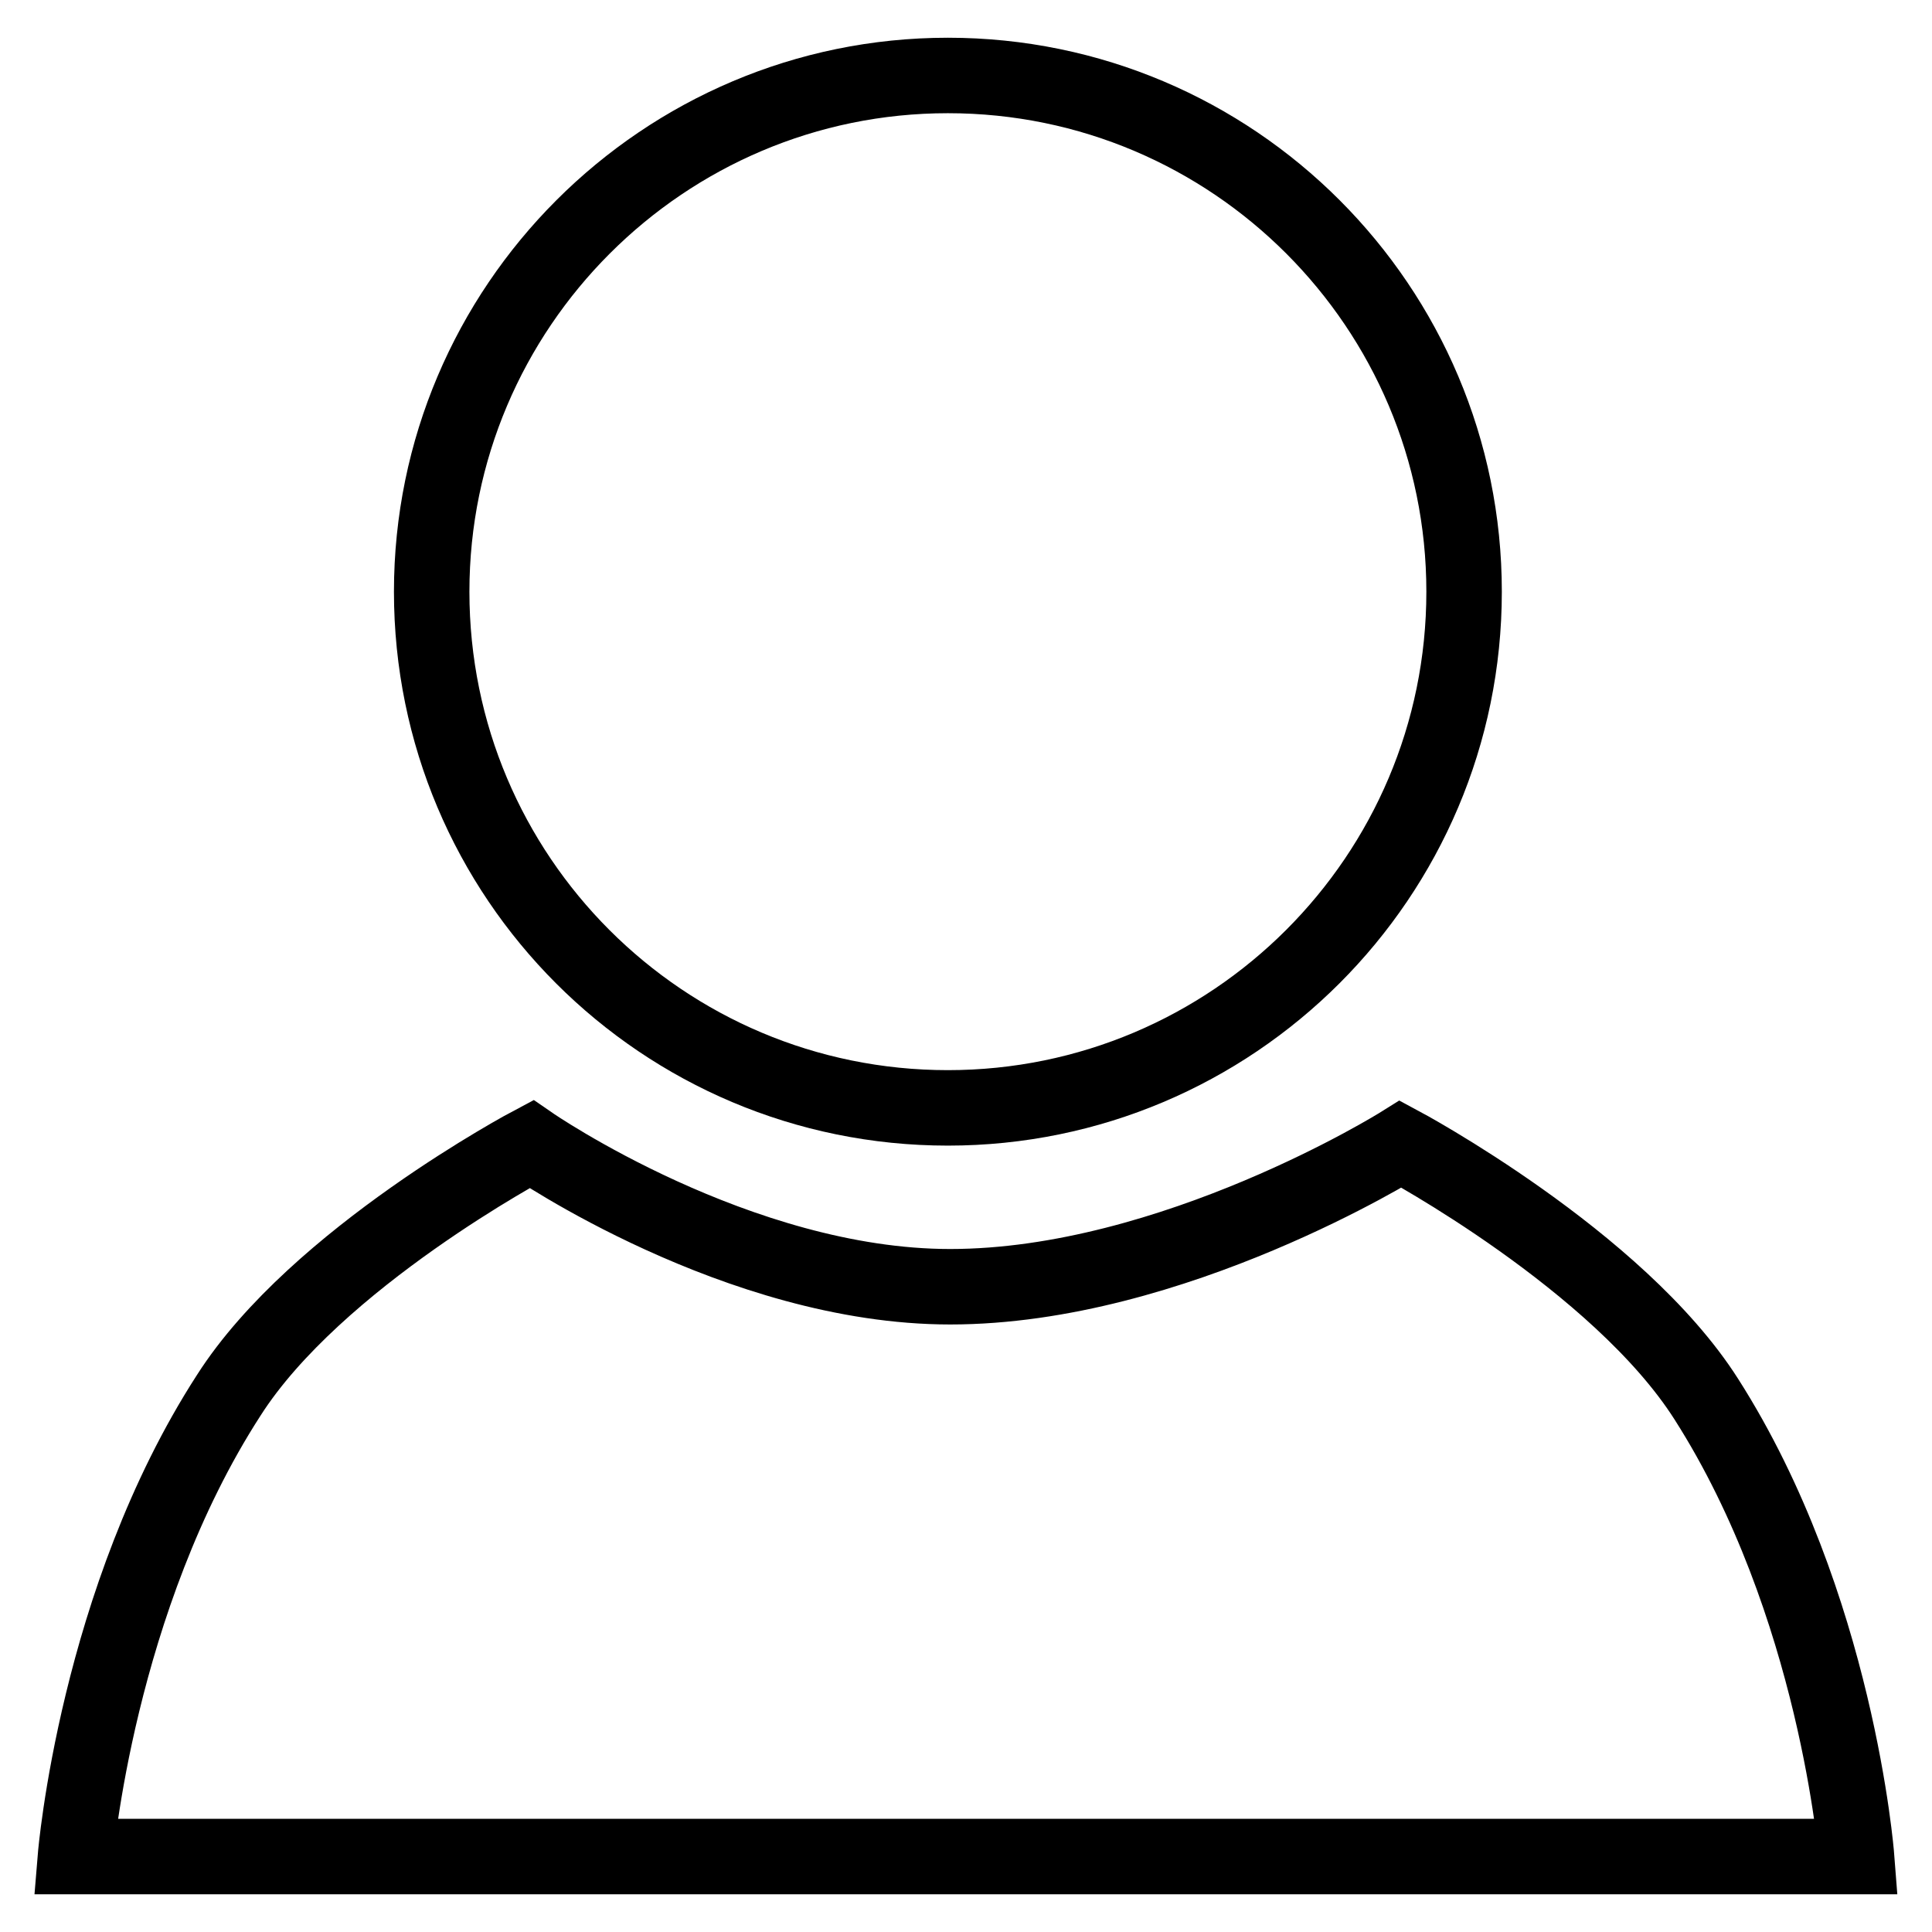 <?xml version="1.0" encoding="utf-8"?>
<!-- Svg Vector Icons : http://www.onlinewebfonts.com/icon -->
<!DOCTYPE svg PUBLIC "-//W3C//DTD SVG 1.1//EN" "http://www.w3.org/Graphics/SVG/1.1/DTD/svg11.dtd">
<svg version="1.1" xmlns="http://www.w3.org/2000/svg" xmlns:xlink="http://www.w3.org/1999/xlink" x="0px" y="0px" viewBox="0 0 256 256" enable-background="new 0 0 256 256" xml:space="preserve">
<g><g><path stroke-width="10" fill-opacity="0" stroke="#000000"  d="M125.6,10c37.8,0,68.4,30.7,68.4,68.4c0,37.8-30.7,68.4-68.4,68.4c-37.8,0-68.4-30.6-68.4-68.4C57.2,40.7,87.9,10,125.6,10z"/><path stroke-width="10" fill-opacity="0" stroke="#000000"  d="M70.4,151.6c0,0,27.4,18.9,55.5,18.9c29.5,0,59.7-18.9,59.7-18.9s28.8,15.4,40.5,33.8C243.4,212.5,246,246,246,246H10c0,0,2.8-34,20.3-61.1C41.9,166.7,70.4,151.6,70.4,151.6z"/></g></g>
</svg>